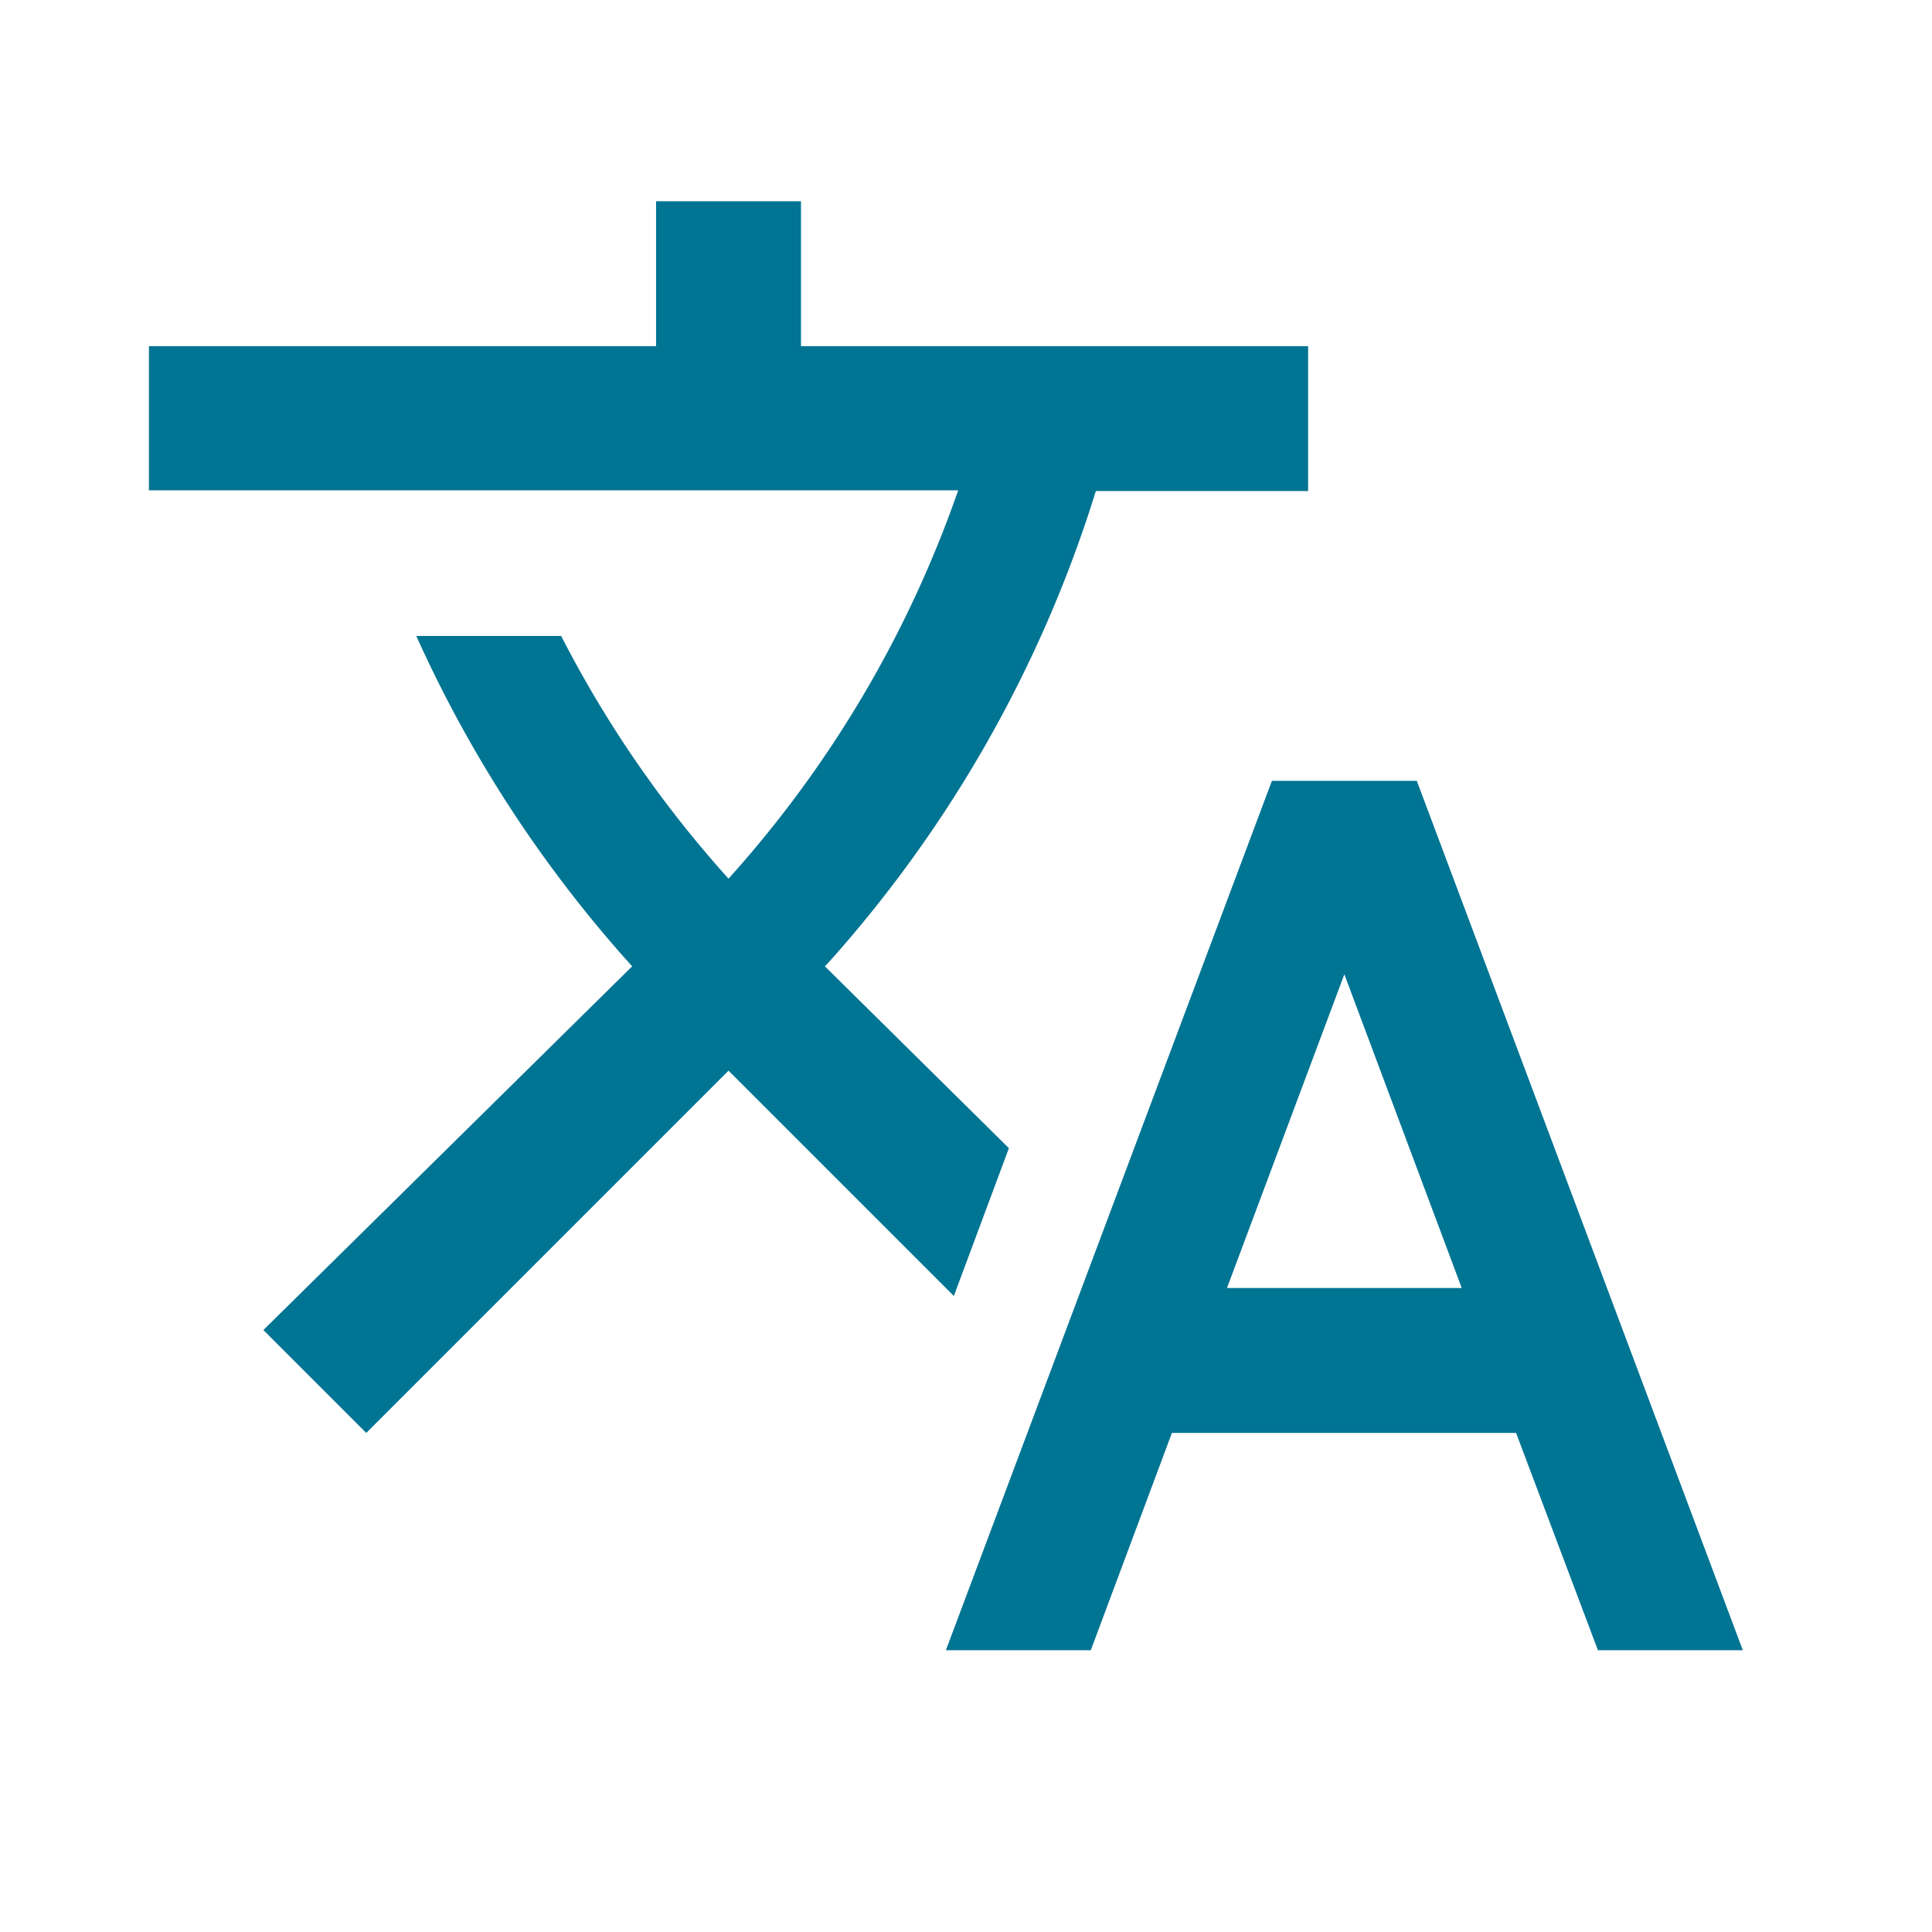 <svg xmlns="http://www.w3.org/2000/svg" xmlns:xlink="http://www.w3.org/1999/xlink" width="24" height="24" viewBox="0 0 24 24">
    <defs>
        <path id="a" d="M12.533 14.263l-2.286-2.259.027-.027A15.767 15.767 0 0 0 13.613 6.1h2.637V4.3h-6.3V2.5h-1.8v1.8h-6.3v1.791h10.053a14.141 14.141 0 0 1-2.853 4.824A14.08 14.08 0 0 1 6.971 7.9h-1.8a15.806 15.806 0 0 0 2.682 4.104l-4.581 4.518L4.55 17.8l4.5-4.5 2.799 2.799.684-1.836zM17.6 9.7h-1.8l-4.05 10.8h1.8l1.008-2.7h4.275l1.017 2.7h1.8L17.6 9.7zM15.242 16l1.458-3.897L18.158 16h-2.916z"/>
    </defs>
    <g fill="none" fill-rule="evenodd">
        <mask id="b" fill="#fff">
            <use xlink:href="#a"/>
        </mask>
        <use fill="#007493" xlink:href="#a"/>
    </g>
</svg>
